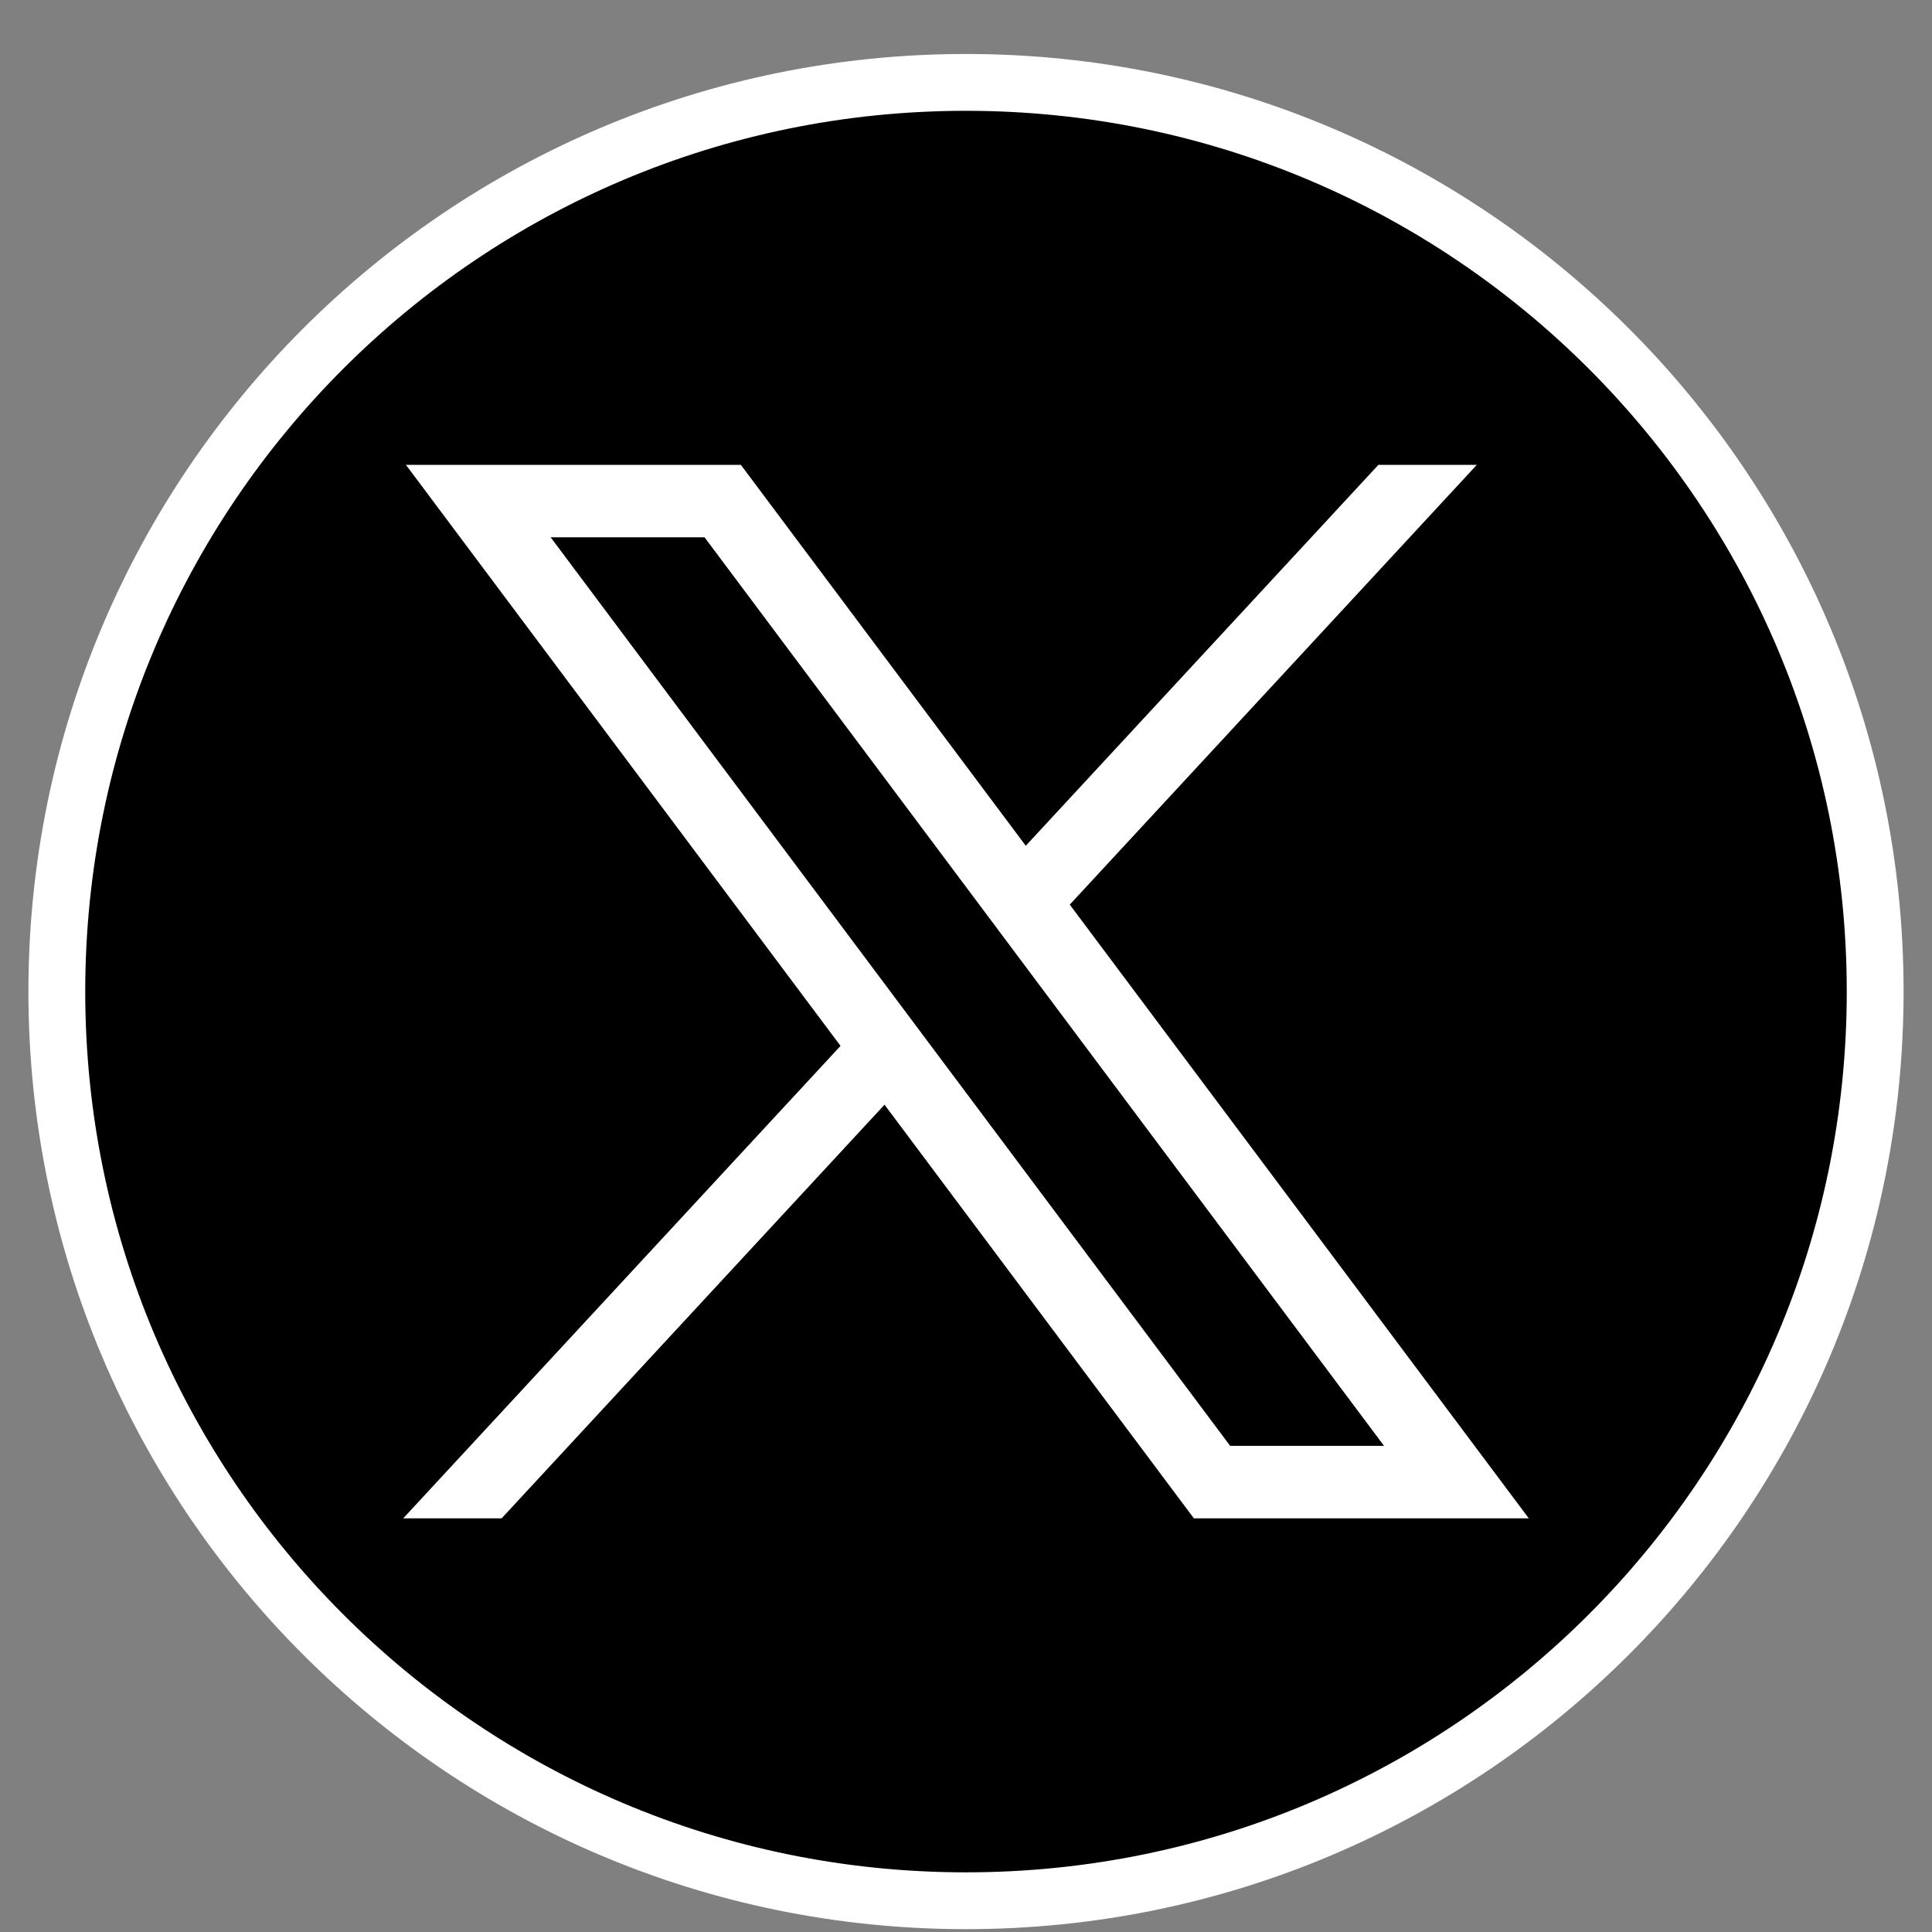<svg width="34" height="34" viewBox="0 0 34 34" fill="none" xmlns="http://www.w3.org/2000/svg">
<rect x="0" y="0" width="34" height="34" fill="#808080" stroke="none"/>
<path d="M17 33.45C25.837 33.45 33 26.287 33 17.45C33 8.614 25.837 1.45 17 1.45C8.163 1.45 1 8.614 1 17.45C1 26.287 8.163 33.45 17 33.45Z" fill="black" stroke="white" stroke-miterlimit="10"/>
<path d="M7.144 8.181L14.792 18.406L7.096 26.72H8.828L15.566 19.441L21.01 26.72H26.904L18.826 15.92L25.989 8.181H24.257L18.052 14.884L13.038 8.181H7.144ZM9.691 9.456H12.399L24.357 25.445H21.649L9.691 9.456Z" fill="white"/>
</svg>
